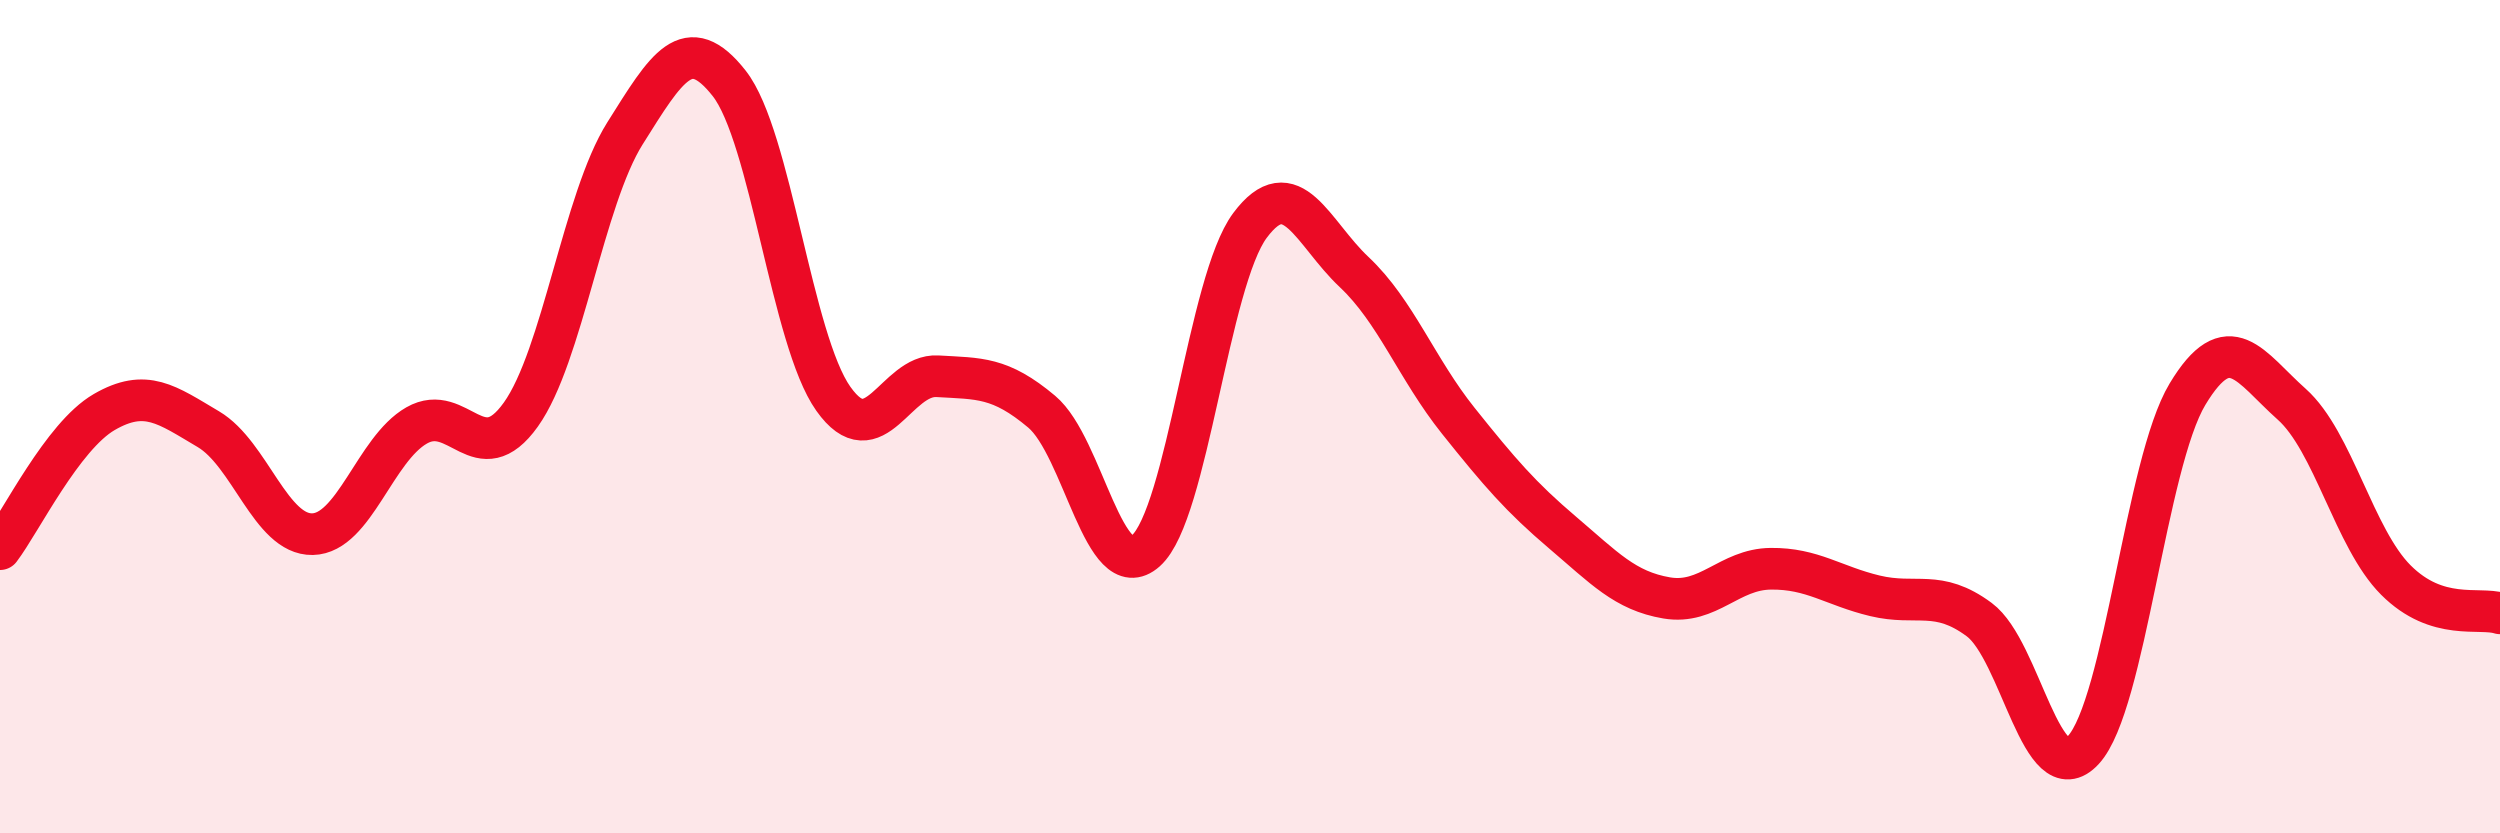 
    <svg width="60" height="20" viewBox="0 0 60 20" xmlns="http://www.w3.org/2000/svg">
      <path
        d="M 0,13.18 C 0.5,12.52 1.5,10.47 2.5,9.89 C 3.5,9.31 4,9.71 5,10.3 C 6,10.89 6.5,12.84 7.5,12.82 C 8.5,12.8 9,10.78 10,10.21 C 11,9.64 11.5,11.35 12.5,9.95 C 13.5,8.55 14,4.79 15,3.2 C 16,1.61 16.5,0.73 17.5,2 C 18.5,3.27 19,8.16 20,9.57 C 21,10.98 21.5,8.97 22.5,9.03 C 23.5,9.09 24,9.04 25,9.88 C 26,10.72 26.5,14.11 27.5,13.22 C 28.5,12.33 29,6.75 30,5.41 C 31,4.07 31.5,5.59 32.5,6.53 C 33.5,7.47 34,8.85 35,10.1 C 36,11.35 36.5,11.93 37.5,12.78 C 38.5,13.63 39,14.18 40,14.35 C 41,14.52 41.5,13.66 42.5,13.65 C 43.5,13.64 44,14.06 45,14.3 C 46,14.54 46.5,14.13 47.5,14.87 C 48.5,15.61 49,19.08 50,18 C 51,16.92 51.5,11.12 52.5,9.46 C 53.5,7.8 54,8.81 55,9.7 C 56,10.59 56.5,12.92 57.5,13.92 C 58.5,14.92 59.5,14.56 60,14.72L60 20L0 20Z"
        fill="#EB0A25"
        opacity="0.1"
        stroke-linecap="round"
        stroke-linejoin="round"
      />
      <path
        d="M 0,13.18 C 0.5,12.52 1.5,10.47 2.5,9.89 C 3.5,9.31 4,9.71 5,10.3 C 6,10.89 6.5,12.84 7.5,12.82 C 8.5,12.8 9,10.78 10,10.21 C 11,9.64 11.5,11.35 12.5,9.95 C 13.5,8.55 14,4.79 15,3.2 C 16,1.61 16.5,0.73 17.5,2 C 18.5,3.27 19,8.16 20,9.57 C 21,10.98 21.5,8.97 22.5,9.03 C 23.5,9.09 24,9.04 25,9.88 C 26,10.72 26.5,14.11 27.5,13.22 C 28.5,12.33 29,6.75 30,5.41 C 31,4.07 31.5,5.59 32.5,6.53 C 33.5,7.47 34,8.85 35,10.1 C 36,11.35 36.5,11.93 37.5,12.78 C 38.5,13.63 39,14.18 40,14.35 C 41,14.52 41.5,13.66 42.5,13.65 C 43.5,13.64 44,14.06 45,14.3 C 46,14.54 46.5,14.13 47.5,14.87 C 48.5,15.61 49,19.08 50,18 C 51,16.92 51.5,11.12 52.5,9.46 C 53.5,7.8 54,8.81 55,9.7 C 56,10.59 56.5,12.92 57.5,13.92 C 58.5,14.92 59.5,14.56 60,14.72"
        stroke="#EB0A25"
        stroke-width="1"
        fill="none"
        stroke-linecap="round"
        stroke-linejoin="round"
      />
    </svg>
  